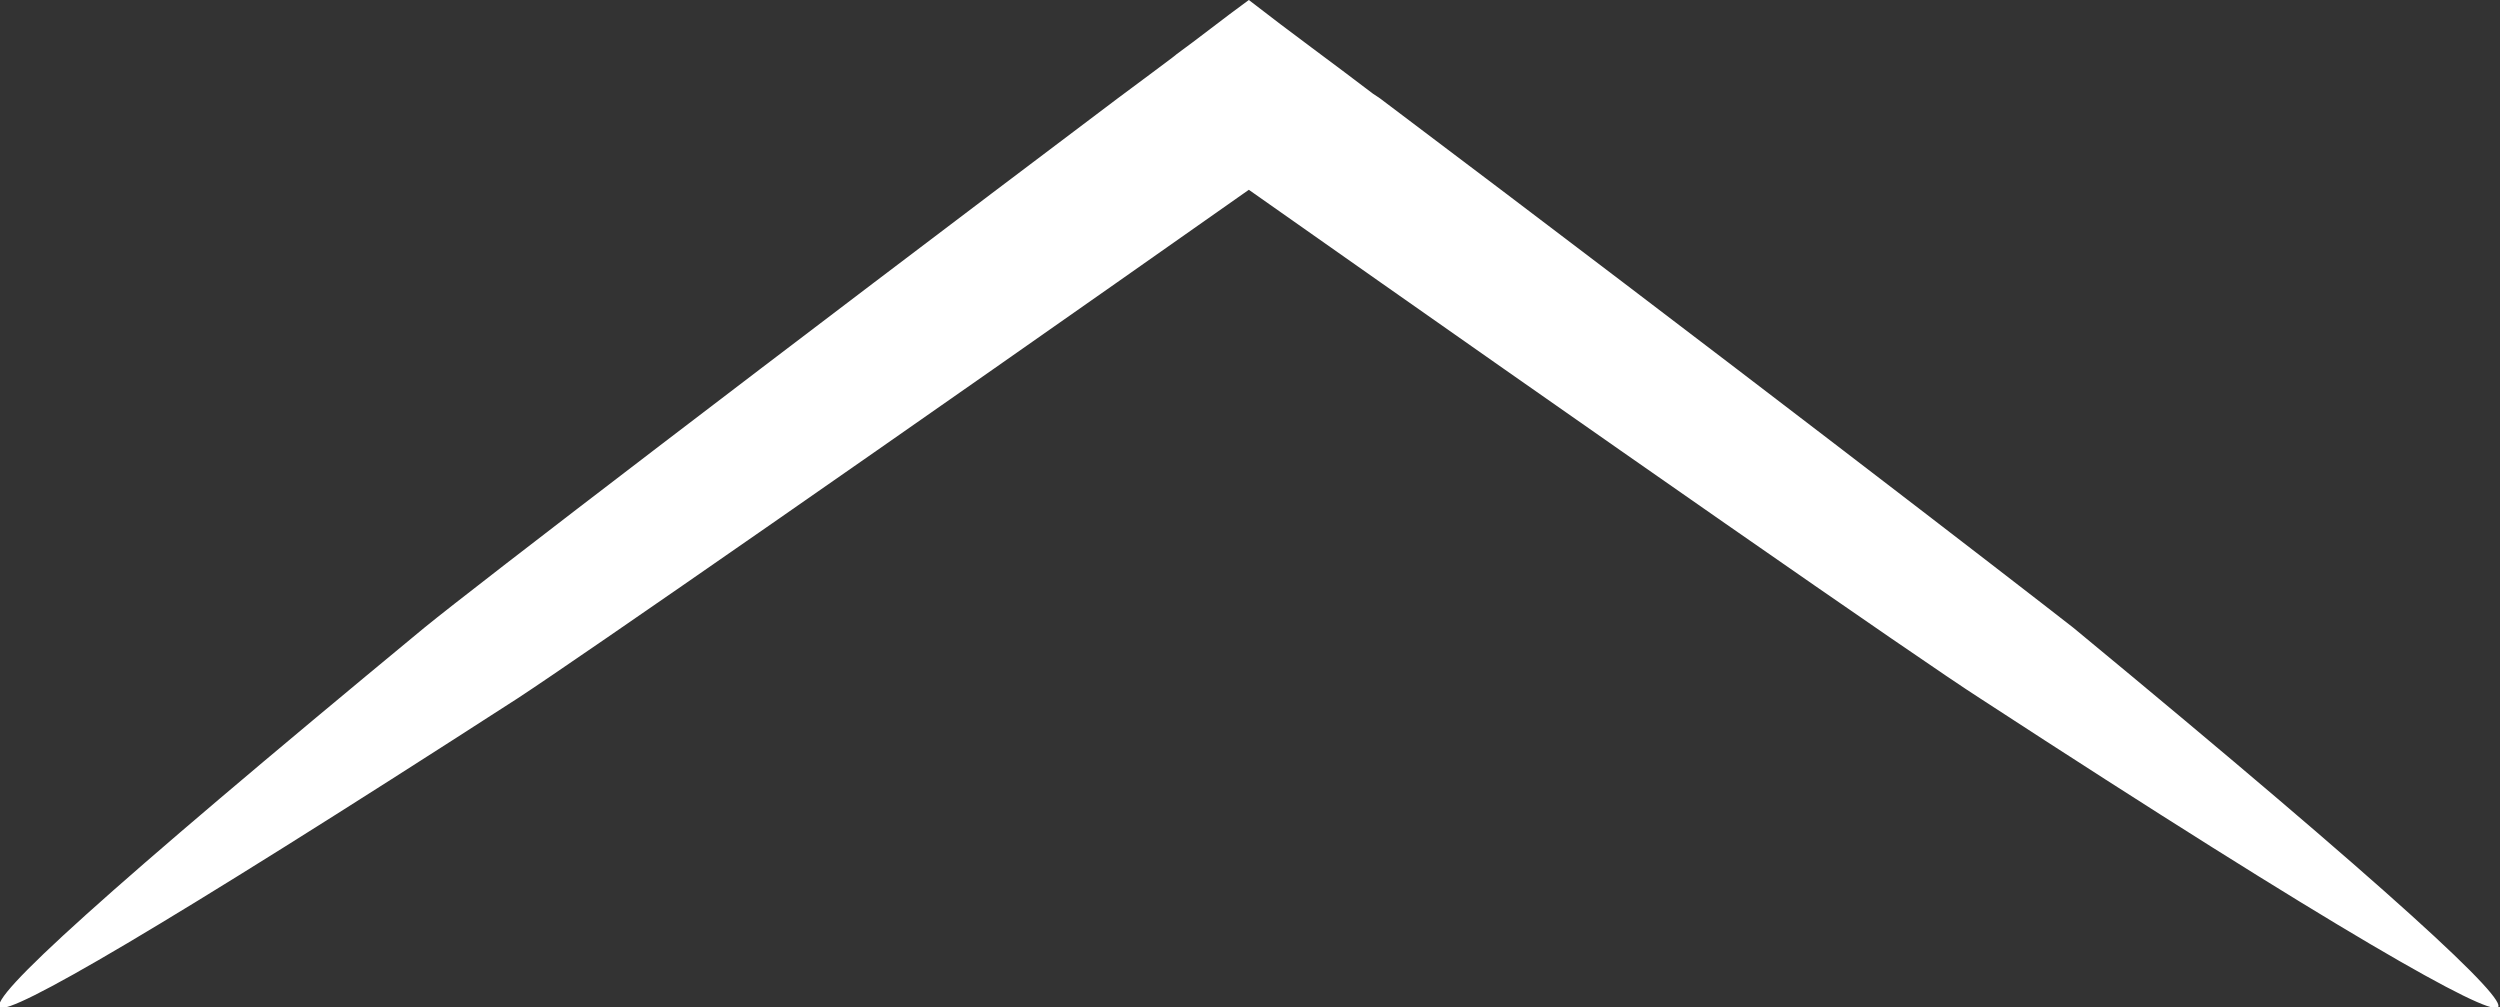 <svg xmlns="http://www.w3.org/2000/svg" xmlns:xlink="http://www.w3.org/1999/xlink" id="Livello_1" x="0px" y="0px" viewBox="0 0 106.7 43" style="enable-background:new 0 0 106.7 43;" xml:space="preserve"><rect x="0" y="0" width="106.7" height="43" fill="#333333" stroke="none"/><style type="text/css">	.st0{fill:#FFFFFF;}</style><g id="XMLID_123_">	<g id="XMLID_129_">		<path id="XMLID_5_" class="st0" d="M88.5,26.8c-2.3-1.8-15-11.6-29.6-22.6L58.6,4c-1.7-1.3-3.5-2.6-5.3-4l0,0l0,0   c-1.1,0.8-2.1,1.6-3.2,2.4c0.7-0.5-2.4,1.8-2.4,1.8C33.1,15.2,20.3,25,18.1,26.8C4.3,38.2-0.5,42.6,0,43   c0.5,0.3,6.6-3.2,22.1-13.2c2.6-1.7,16-11,31.2-21.7C68.5,18.8,82,28.2,84.5,29.8C100,39.9,106.1,43.3,106.6,43   S102.3,38.2,88.5,26.8z"></path>	</g></g></svg>